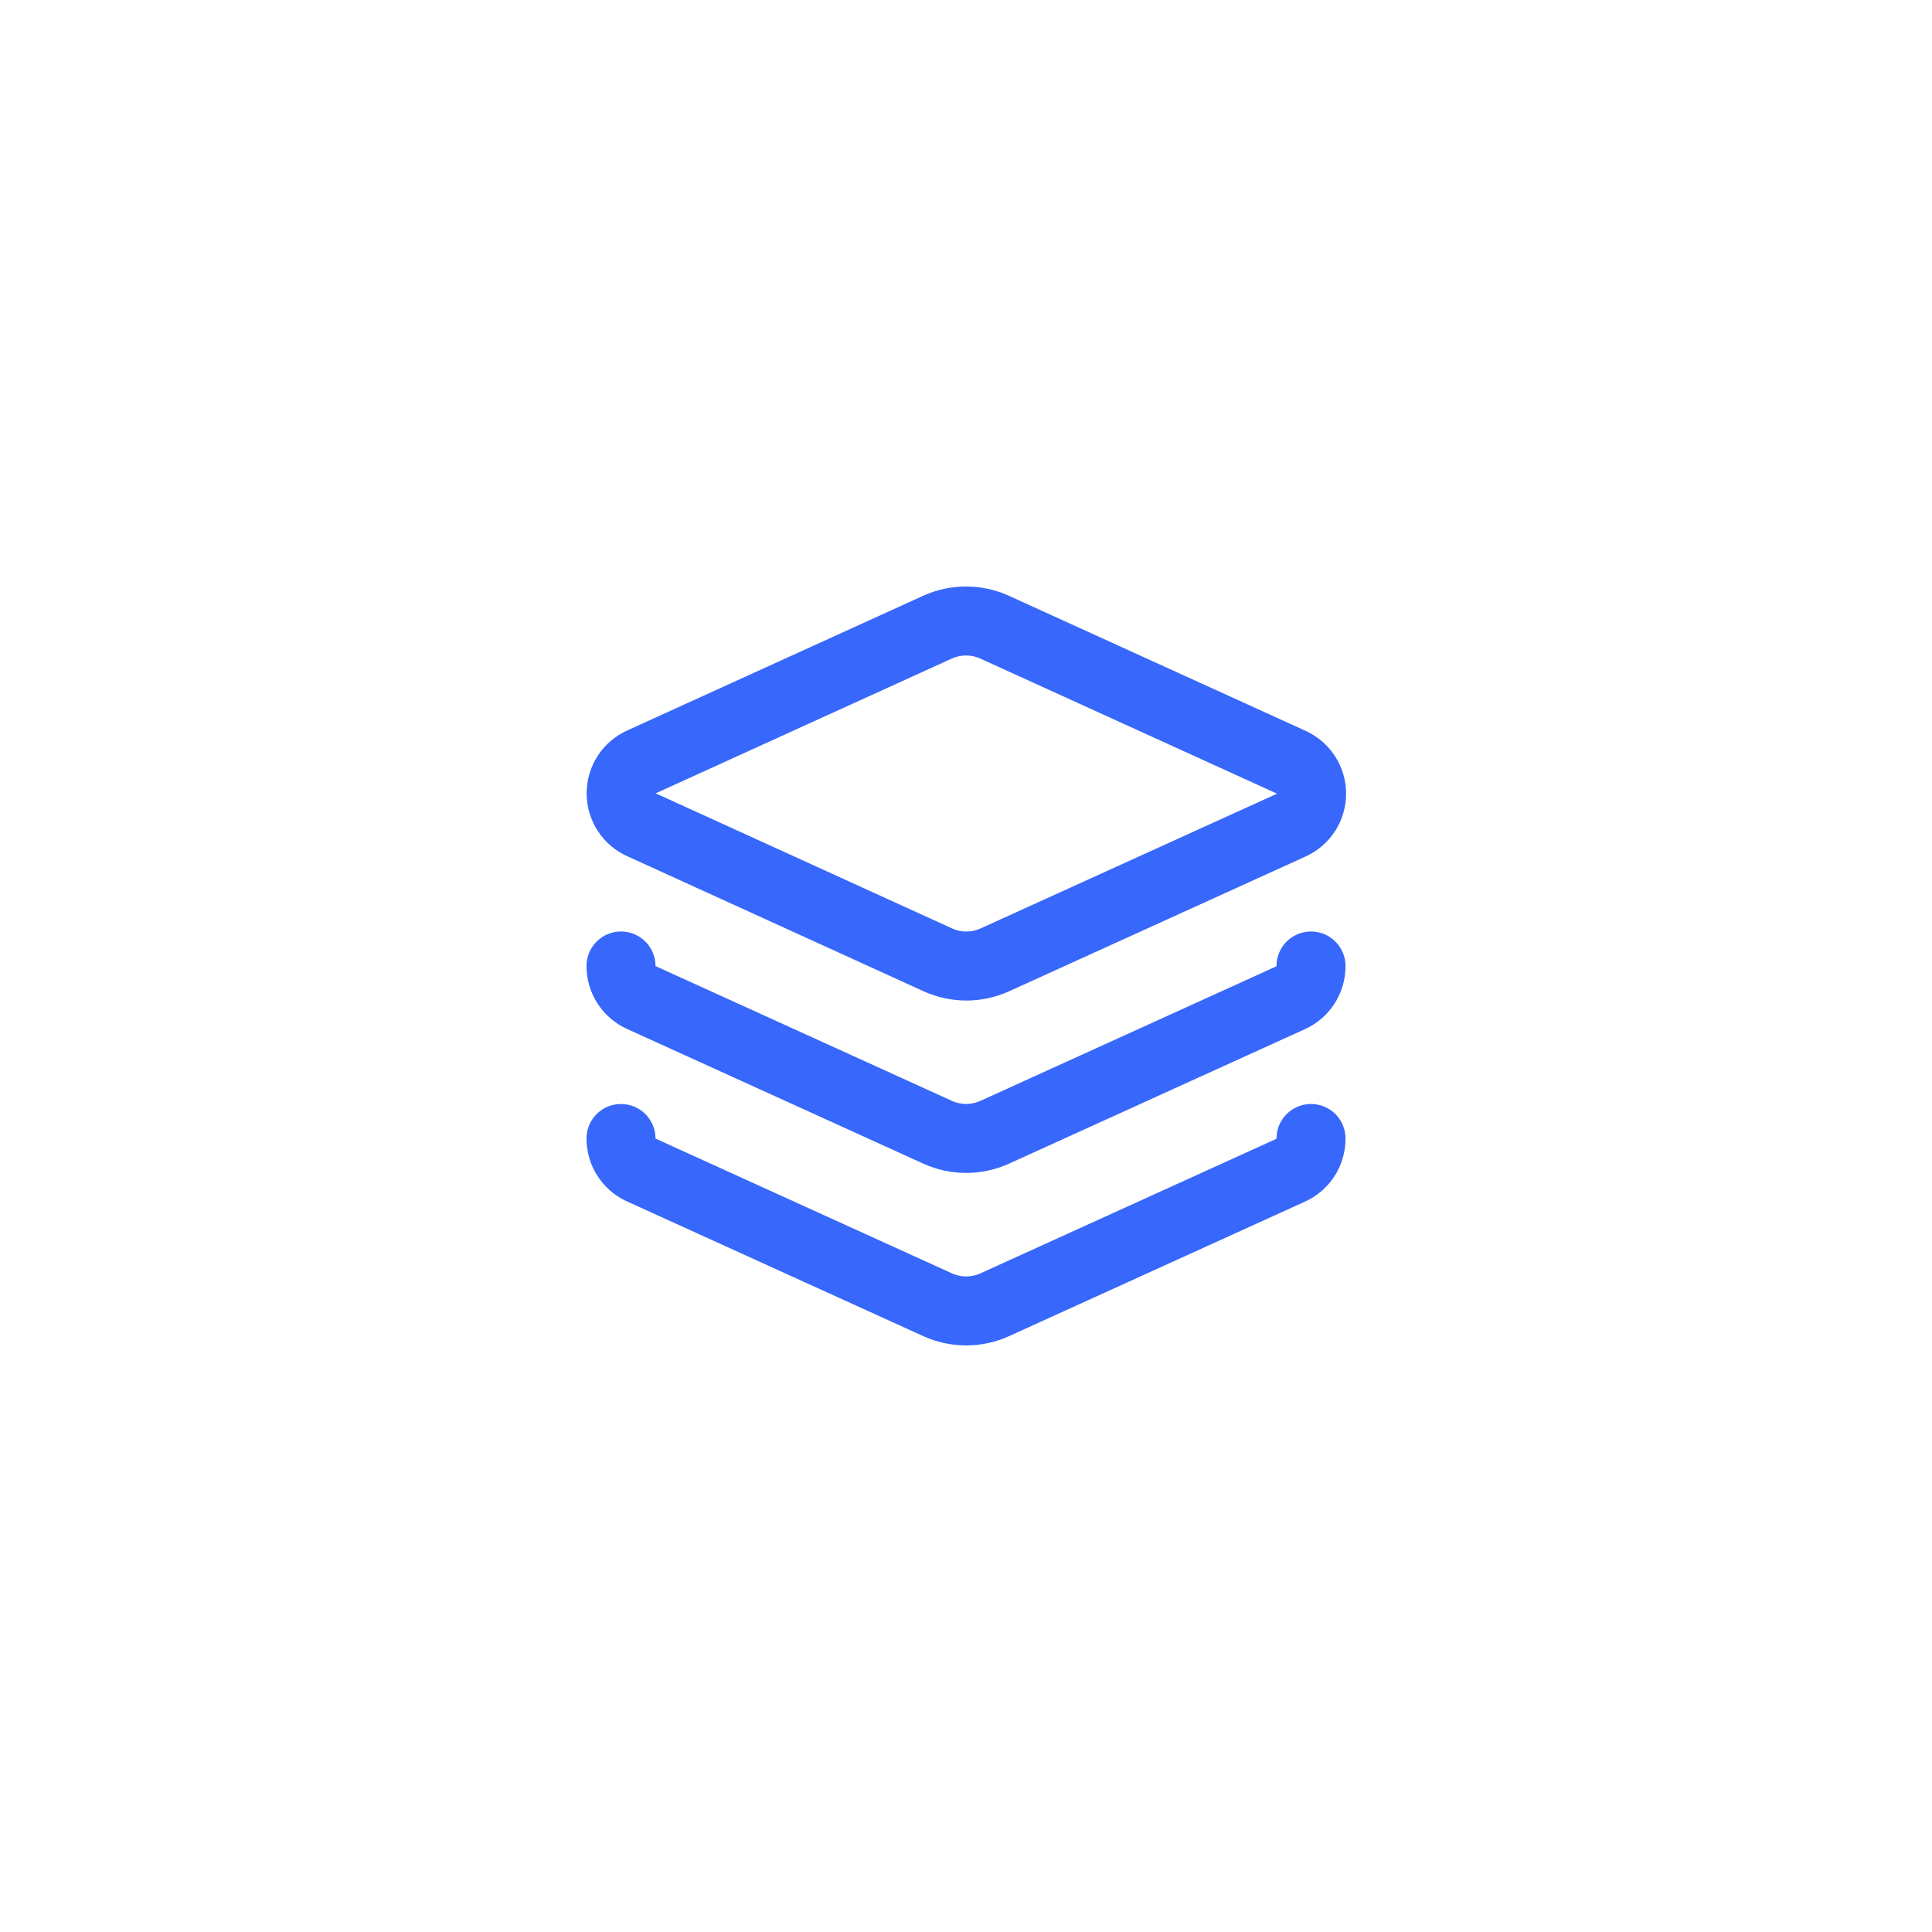 <?xml version="1.0" encoding="UTF-8"?> <svg xmlns="http://www.w3.org/2000/svg" width="56" height="56" viewBox="0 0 56 56" fill="none"><rect width="56" height="56" fill="white"></rect><path d="M28.831 18.18C28.57 18.061 28.287 18 28 18C27.714 18 27.431 18.061 27.171 18.18L18.601 22.08C18.423 22.159 18.272 22.287 18.166 22.449C18.06 22.612 18.004 22.801 18.004 22.995C18.004 23.189 18.06 23.379 18.166 23.541C18.272 23.704 18.423 23.832 18.601 23.91L27.18 27.82C27.441 27.939 27.724 28.001 28.011 28.001C28.297 28.001 28.58 27.939 28.84 27.82L37.42 23.92C37.598 23.842 37.749 23.714 37.855 23.552C37.961 23.389 38.017 23.199 38.017 23.005C38.017 22.811 37.961 22.622 37.855 22.459C37.749 22.297 37.598 22.169 37.42 22.09L28.831 18.18Z" stroke="#3867FC" stroke-width="2" stroke-linecap="round" stroke-linejoin="round"></path><path d="M18 28C18 28.191 18.054 28.379 18.157 28.54C18.259 28.701 18.406 28.83 18.58 28.91L27.18 32.82C27.439 32.937 27.721 32.998 28.005 32.998C28.29 32.998 28.571 32.937 28.83 32.82L37.41 28.92C37.587 28.84 37.737 28.711 37.842 28.548C37.947 28.384 38.002 28.194 38 28" stroke="#3867FC" stroke-width="2" stroke-linecap="round" stroke-linejoin="round"></path><path d="M18 33C18 33.191 18.054 33.379 18.157 33.54C18.259 33.701 18.406 33.83 18.58 33.91L27.18 37.82C27.439 37.937 27.721 37.998 28.005 37.998C28.29 37.998 28.571 37.937 28.83 37.82L37.41 33.92C37.587 33.84 37.737 33.711 37.842 33.548C37.947 33.384 38.002 33.194 38 33" stroke="#3867FC" stroke-width="2" stroke-linecap="round" stroke-linejoin="round"></path></svg> 